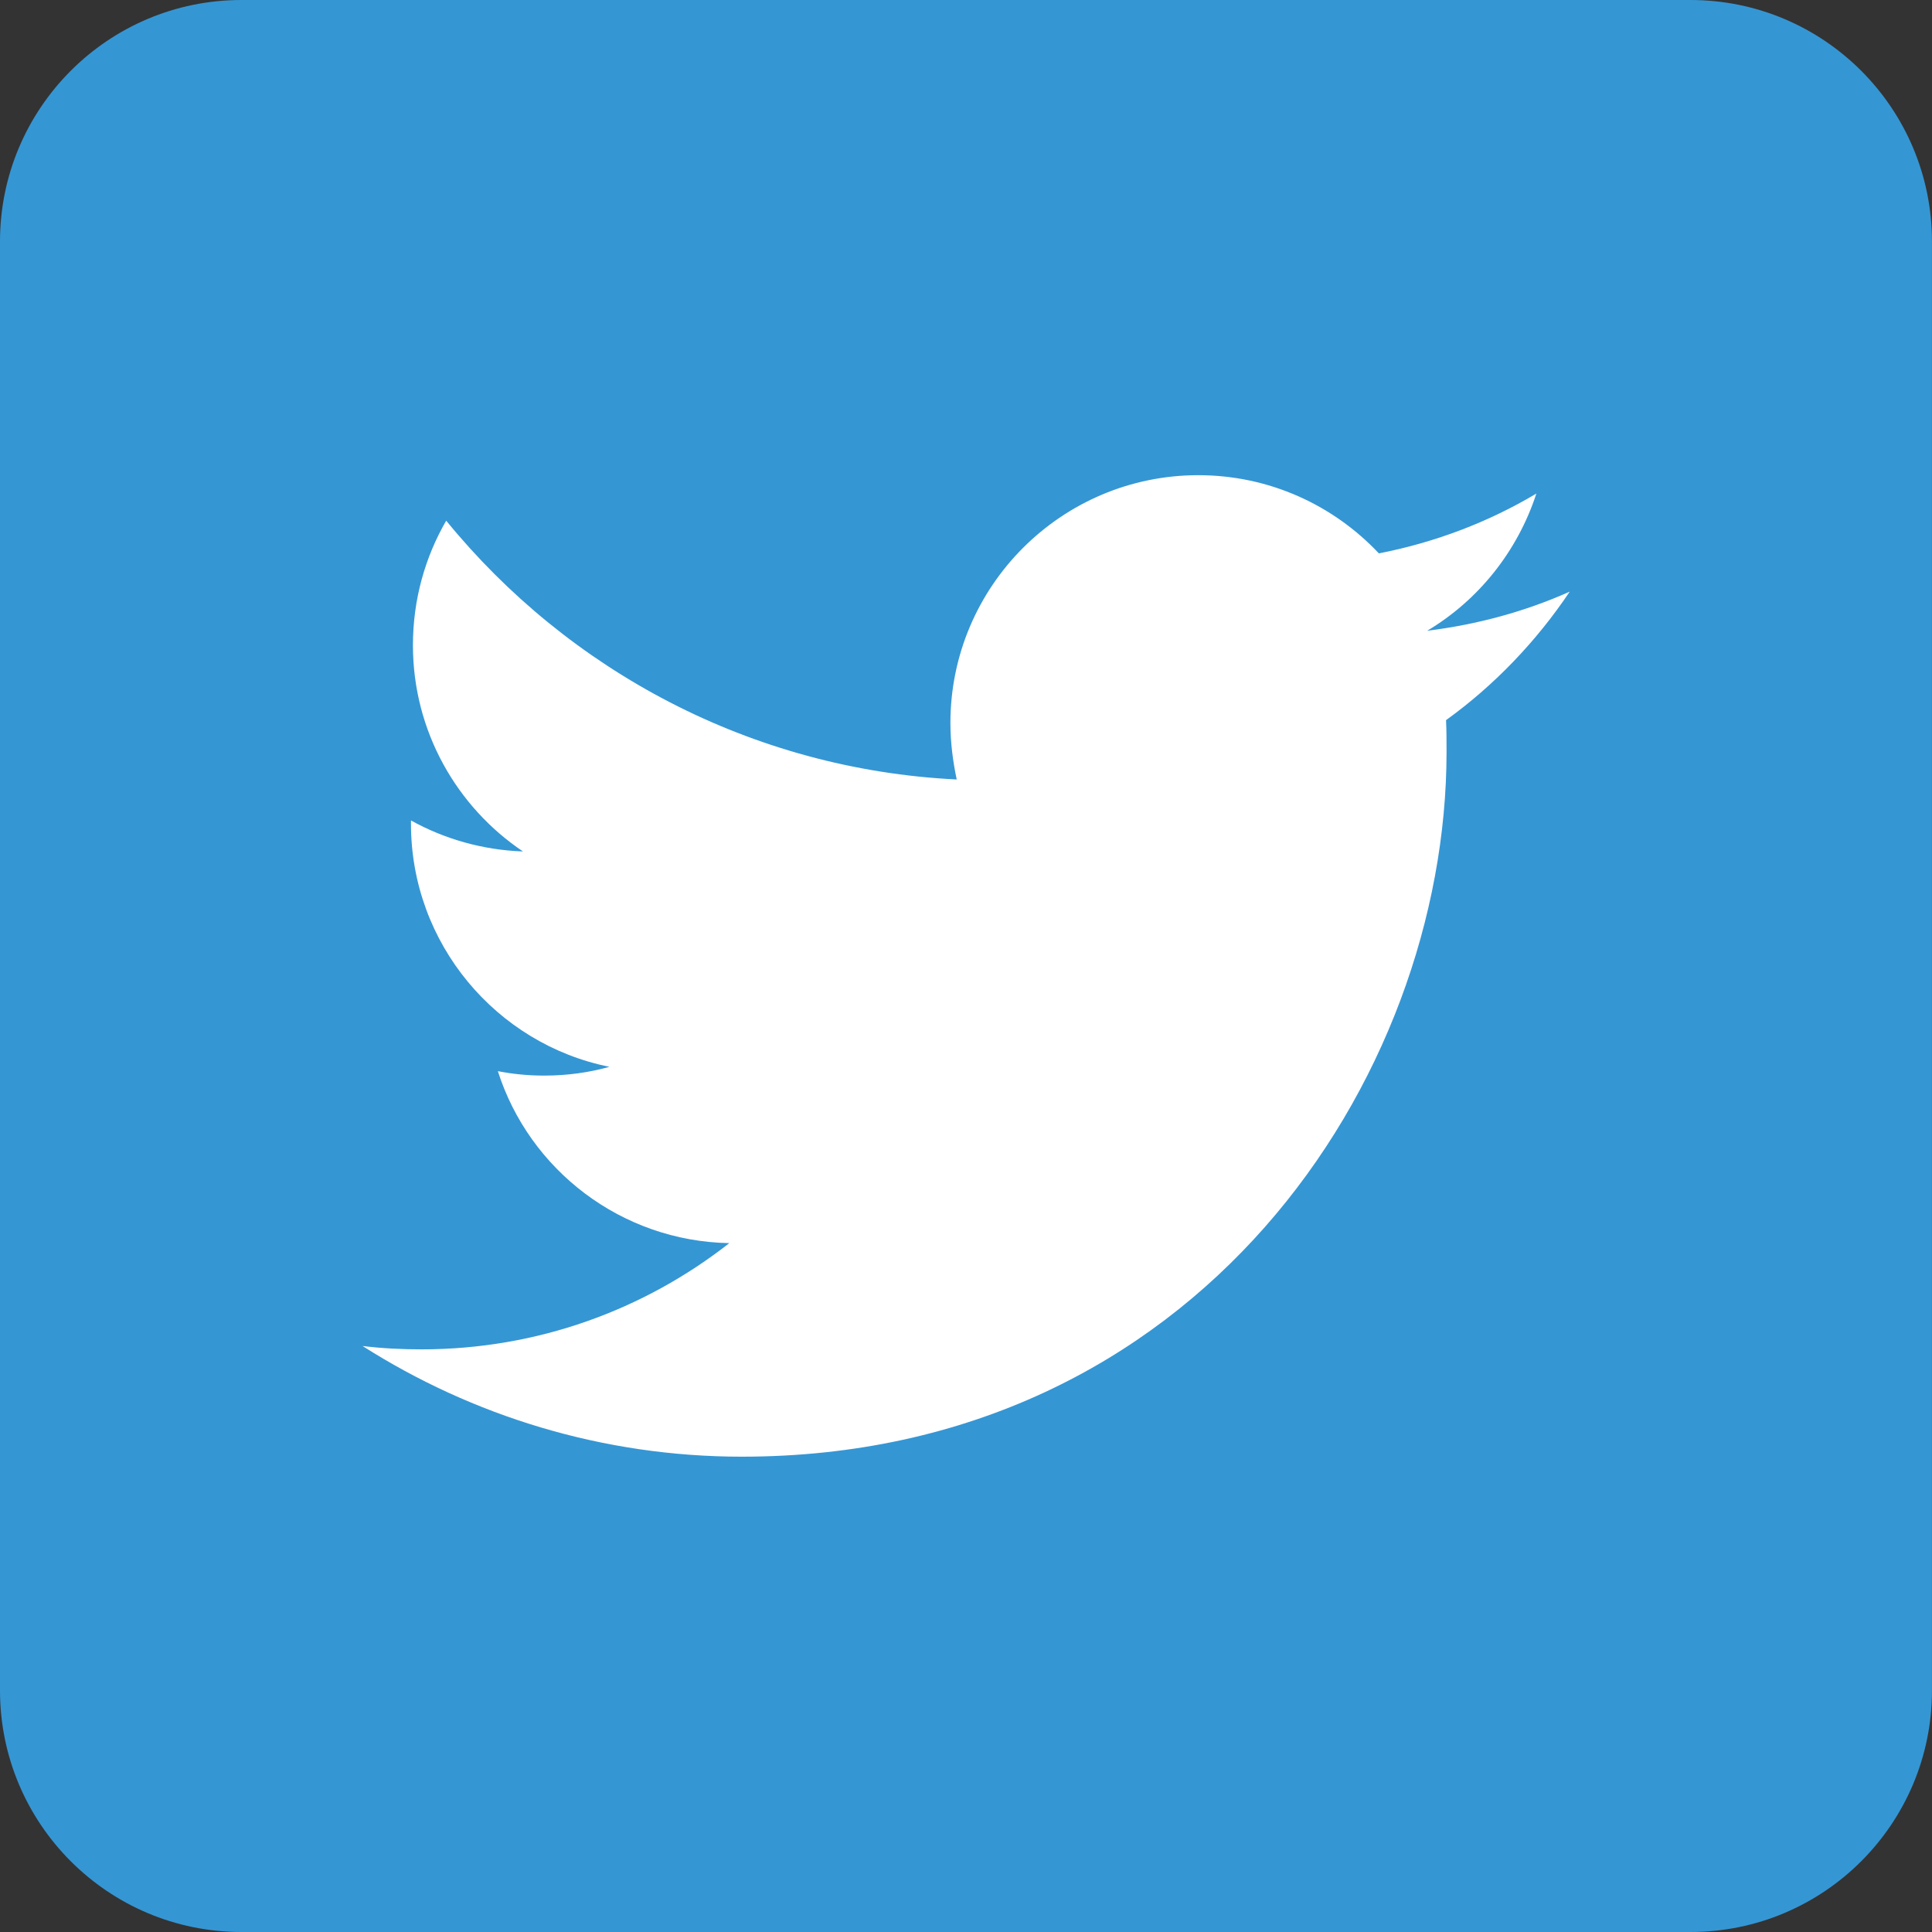 <svg enable-background="new 108.74 13.74 42.52 42.52" height="42.52" viewBox="108.74 13.74 42.52 42.52" width="42.52" xmlns="http://www.w3.org/2000/svg"><rect x="108.74" y="13.74" width="42.52" height="42.52" fill="#333333" stroke="none"/><path d="m145.944 56.26h-31.89c-2.934 0-5.314-2.381-5.314-5.316v-31.889c0-2.933 2.381-5.315 5.314-5.315h31.89c2.935 0 5.315 2.382 5.315 5.315v31.889c.001 2.935-2.38 5.316-5.315 5.316z" fill="#3596d4"/><path d="m125.067 45.799c10.023 0 15.509-8.314 15.509-15.509 0-.233 0-.468-.011-.701 1.064-.767 1.988-1.734 2.722-2.828-.979.437-2.031.724-3.137.861 1.125-.67 1.987-1.744 2.403-3.02-1.053.628-2.223 1.074-3.466 1.317-.999-1.061-2.41-1.721-3.975-1.721-3.009 0-5.455 2.446-5.455 5.453 0 .424.053.84.139 1.244-4.527-.222-8.546-2.401-11.236-5.696-.467.808-.732 1.742-.732 2.742 0 1.892.967 3.561 2.422 4.538-.893-.032-1.732-.276-2.465-.682v.075c0 2.637 1.881 4.847 4.368 5.347-.456.127-.936.193-1.435.193-.351 0-.691-.033-1.021-.098.691 2.17 2.713 3.742 5.094 3.785-1.872 1.467-4.222 2.338-6.773 2.338-.434 0-.871-.021-1.299-.074 2.407 1.532 5.277 2.436 8.348 2.436" fill="#fff"/></svg>